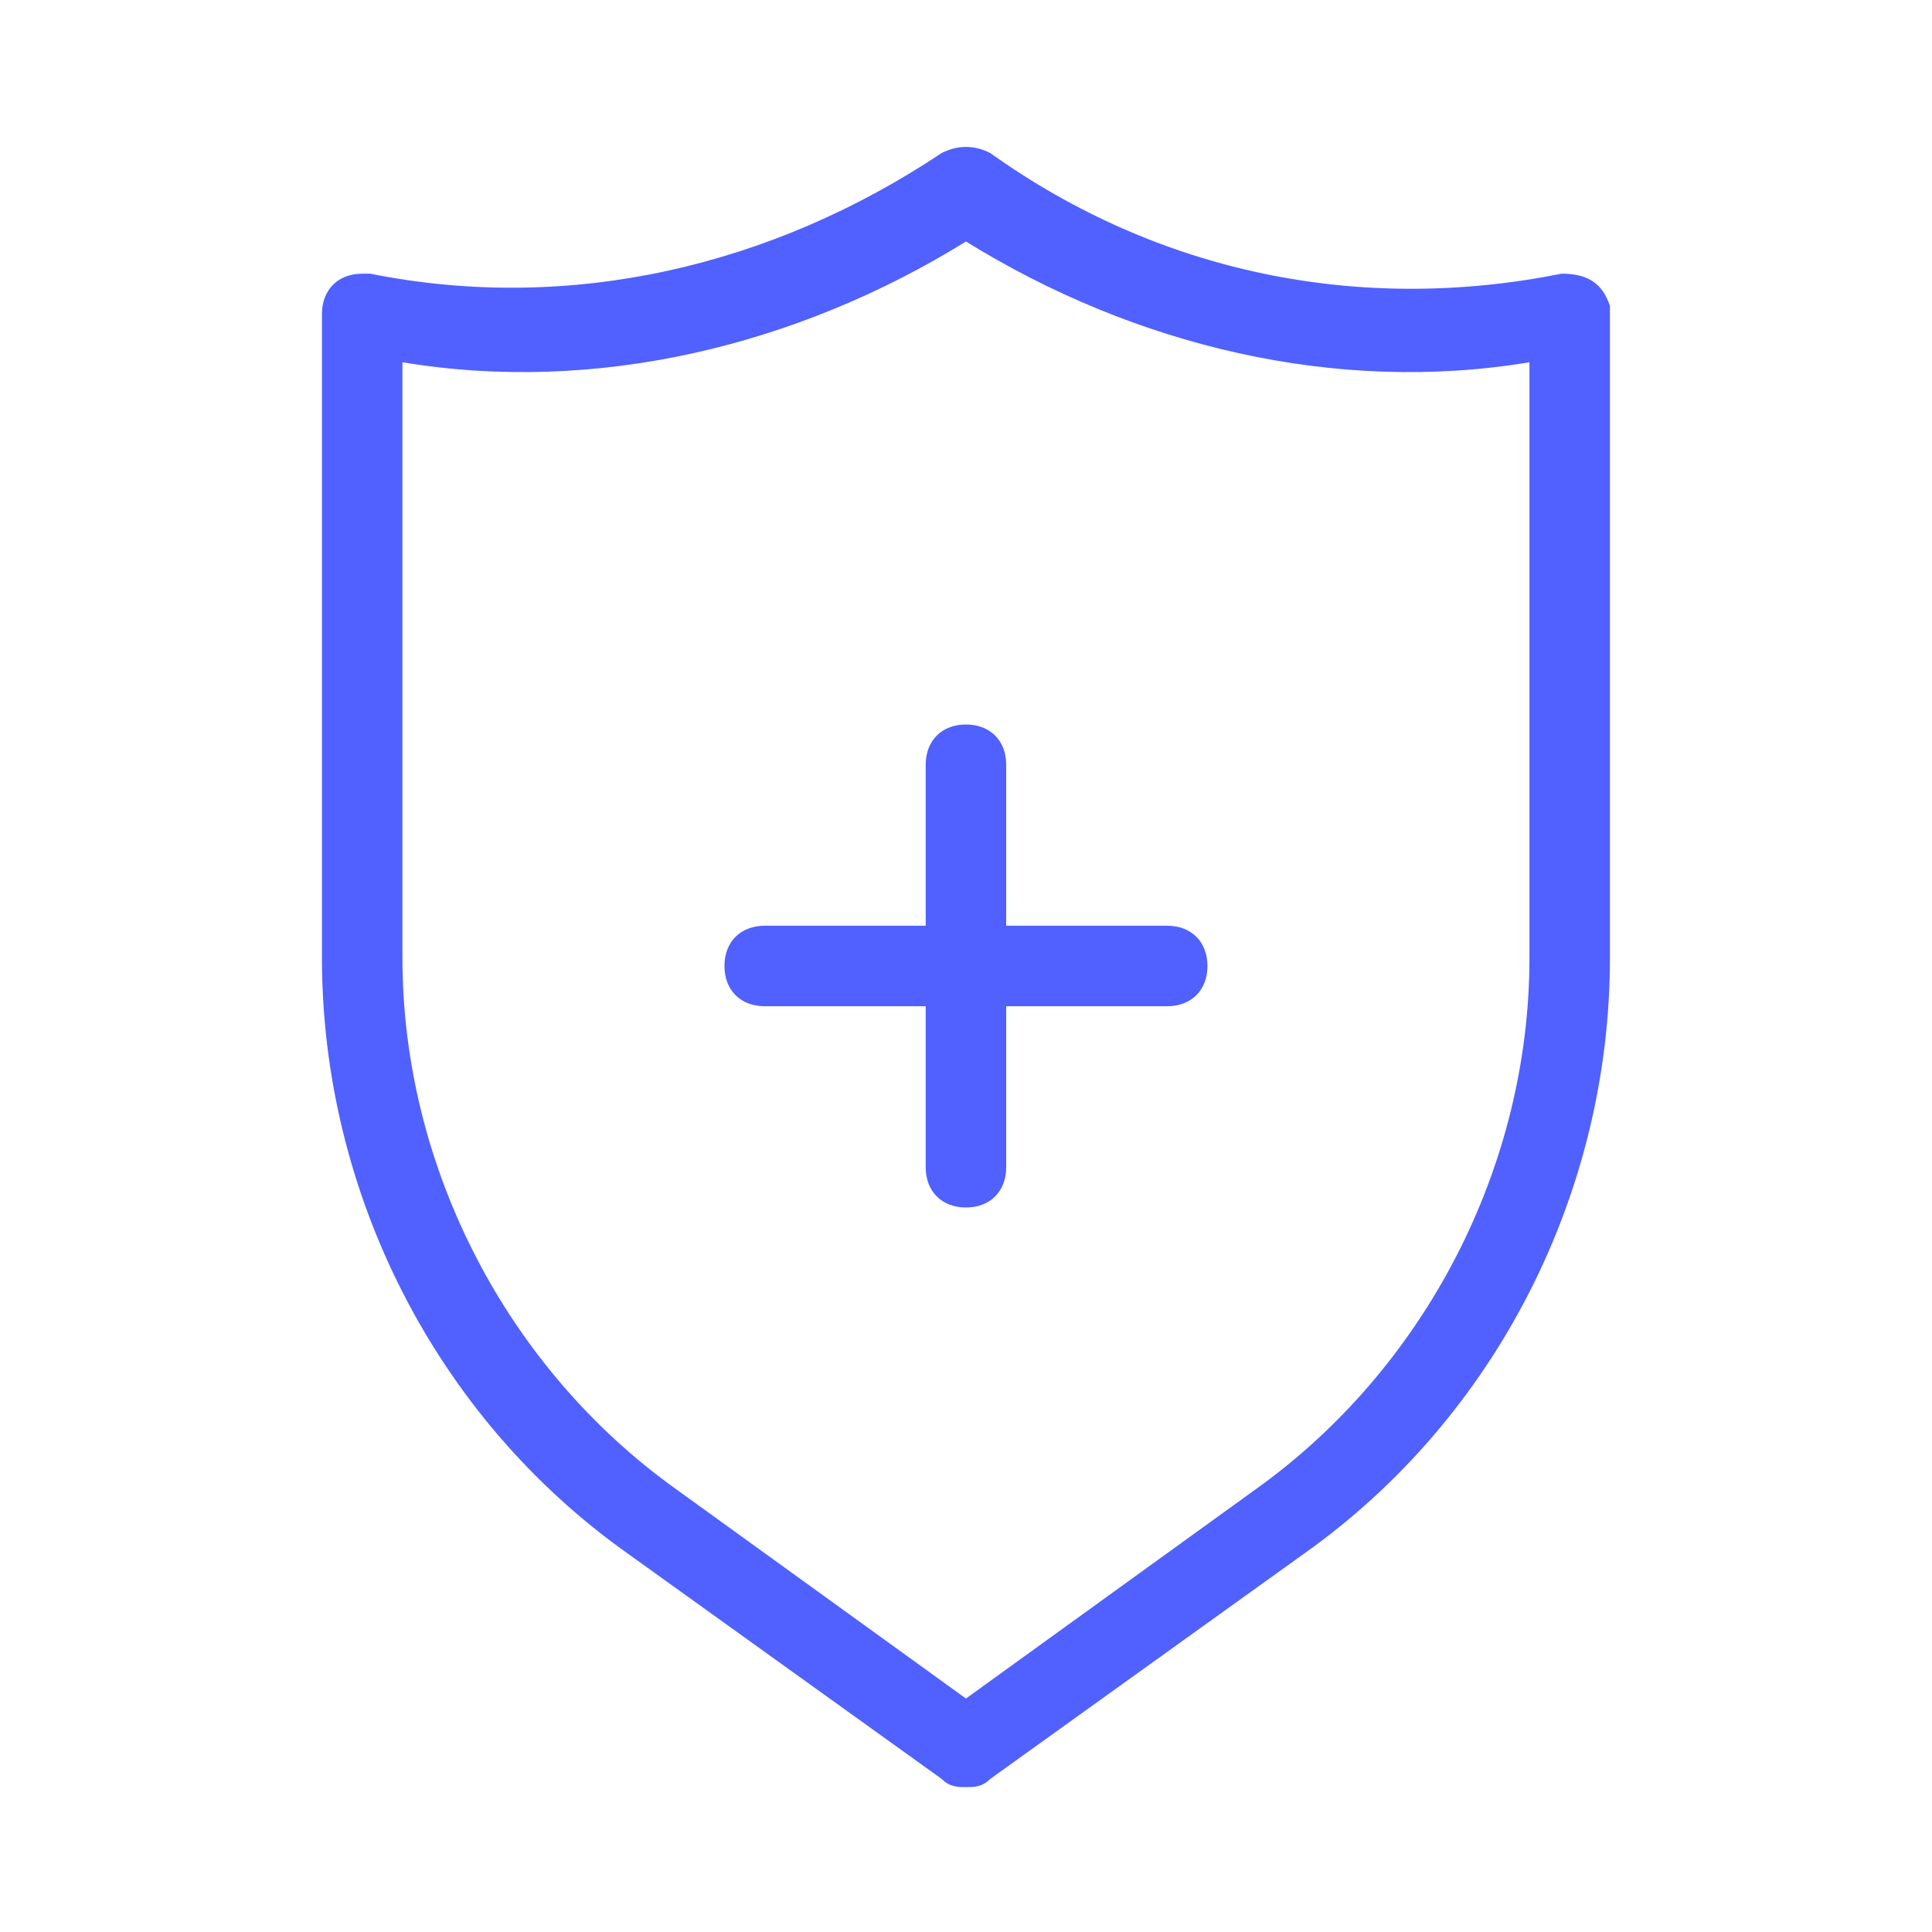 <svg width="50" height="50" viewBox="0 0 50 50" fill="none" xmlns="http://www.w3.org/2000/svg">
<path d="M30.207 23.958H26.04V19.791C26.04 19.166 25.624 18.75 24.999 18.75C24.374 18.75 23.957 19.166 23.957 19.791V23.958H19.79C19.165 23.958 18.749 24.375 18.749 25C18.749 25.625 19.165 26.041 19.79 26.041H23.957V30.208C23.957 30.833 24.374 31.25 24.999 31.25C25.624 31.25 26.04 30.833 26.04 30.208V26.041H30.207C30.832 26.041 31.249 25.625 31.249 25C31.249 24.375 30.832 23.958 30.207 23.958ZM41.665 7.916C41.457 7.291 41.04 7.083 40.415 7.083C35.207 8.125 29.999 7.083 25.624 3.958C25.207 3.75 24.79 3.75 24.374 3.958C19.999 6.875 14.79 8.125 9.582 7.083H9.374C8.749 7.083 8.332 7.5 8.332 8.125V24.791C8.332 30.833 11.249 36.666 16.249 40.208L24.374 46.041C24.582 46.25 24.79 46.25 24.999 46.25C25.207 46.25 25.415 46.25 25.624 46.041L33.749 40.208C38.749 36.666 41.665 30.833 41.665 24.791V8.125C41.665 7.916 41.665 7.916 41.665 7.916ZM39.582 24.791C39.582 30.208 36.874 35.416 32.499 38.541L24.999 43.958L17.499 38.541C13.124 35.416 10.415 30.208 10.415 24.791V9.375C15.415 10.208 20.624 8.958 24.999 6.25C29.374 8.958 34.582 10.208 39.582 9.375V24.791Z" fill="#5061FF"/>
</svg>
